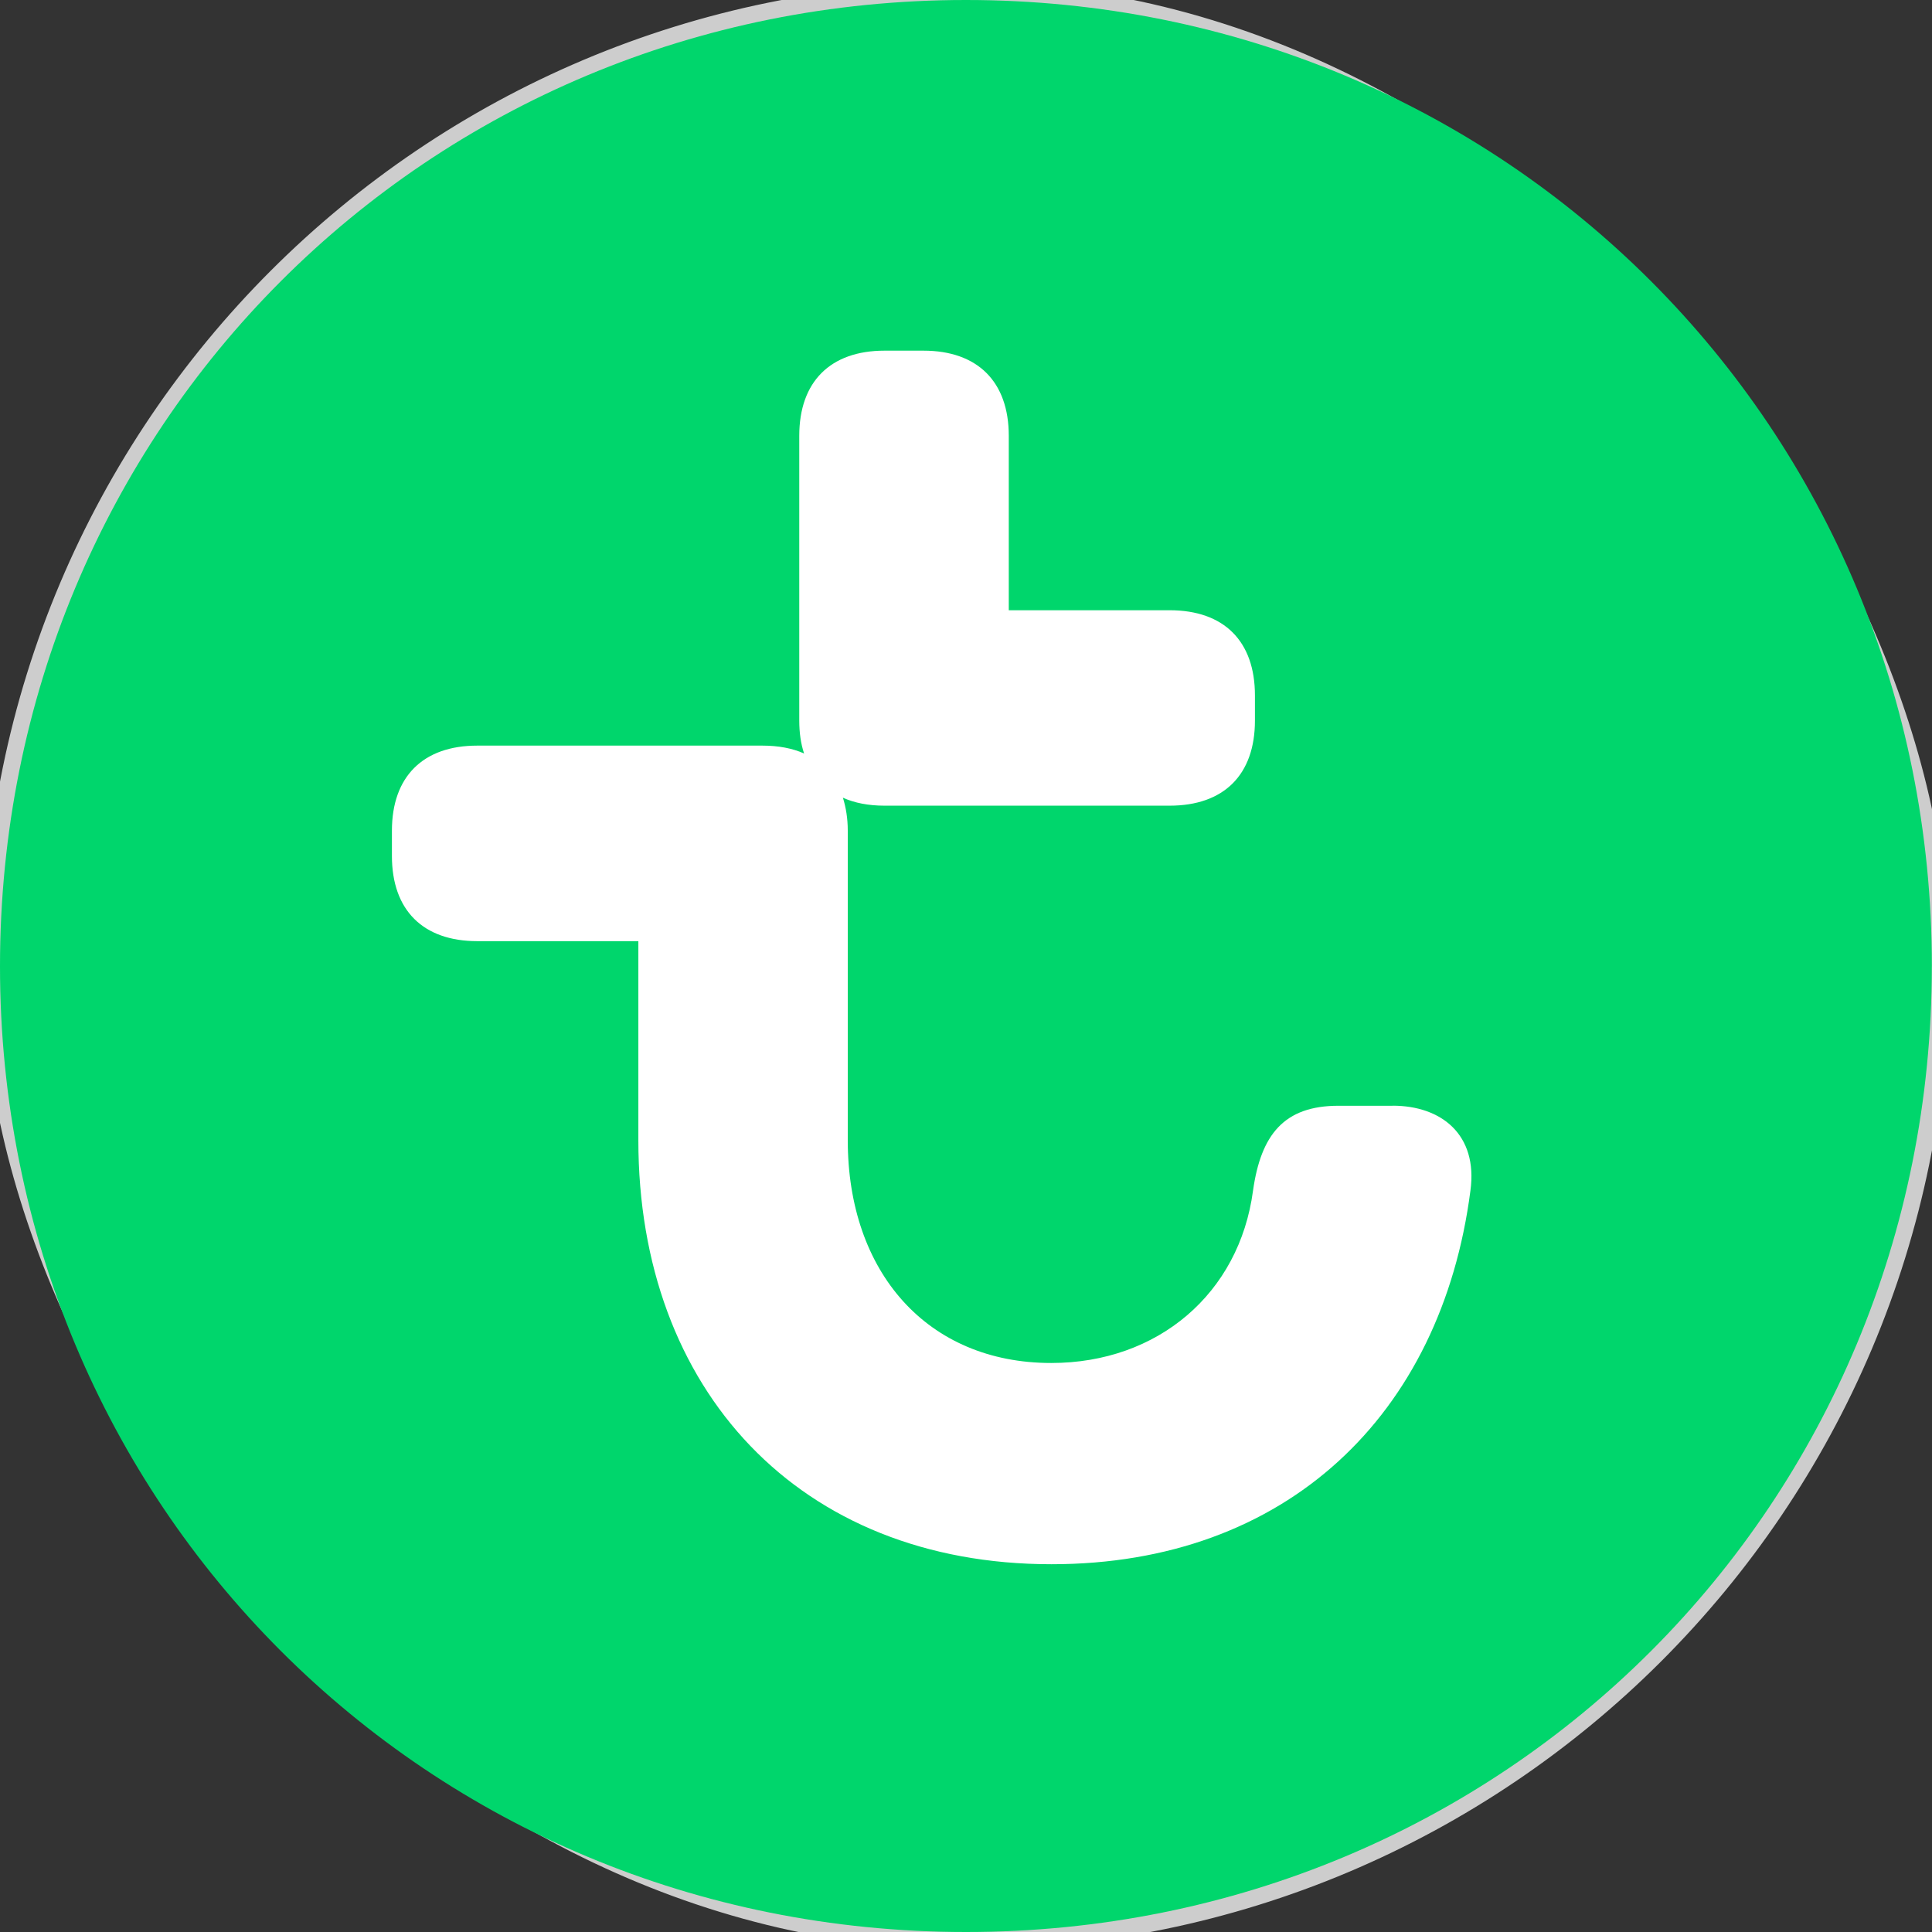 <svg width="56" height="56" viewBox="0 0 56 56" fill="none" xmlns="http://www.w3.org/2000/svg">
<rect x="0" y="0" width="56" height="56" fill="#333333" stroke="none"/>
<rect width="56" height="56" rx="28" fill="white"/>
<rect width="56" height="56" rx="28" stroke="#CDCDCD"/>
<path d="M55.996 28.004C55.996 12.407 43.628 0 27.997 0C12.367 0 0 12.409 0 28.008C0 43.603 12.372 56 27.999 56C43.63 56.004 55.995 43.603 55.995 28.008L56 28.004H55.996Z" fill="#00D66C"/>
<path d="M40.368 32.051H38.794C37.219 32.051 36.548 32.889 36.319 34.515C35.922 37.491 33.563 39.507 30.471 39.507C26.875 39.507 24.573 36.872 24.573 33.052V24.079C24.573 23.72 24.52 23.404 24.432 23.122C24.769 23.274 25.174 23.353 25.638 23.353H33.901C35.479 23.353 36.375 22.454 36.375 20.886V20.158C36.375 18.584 35.479 17.688 33.901 17.688H29.24V12.632C29.24 11.064 28.337 10.164 26.766 10.164H25.638C24.067 10.164 23.167 11.066 23.167 12.632V20.884C23.167 21.238 23.212 21.556 23.307 21.84C22.966 21.689 22.562 21.612 22.098 21.612H13.835C12.262 21.612 11.36 22.51 11.36 24.079V24.811C11.36 26.382 12.262 27.28 13.835 27.28H18.503V33.051C18.503 40.289 23.168 45.34 30.477 45.34C37.282 45.34 41.778 41.017 42.621 34.512C42.843 32.884 41.774 32.049 40.367 32.049L40.368 32.051Z" fill="white"/>
</svg>
